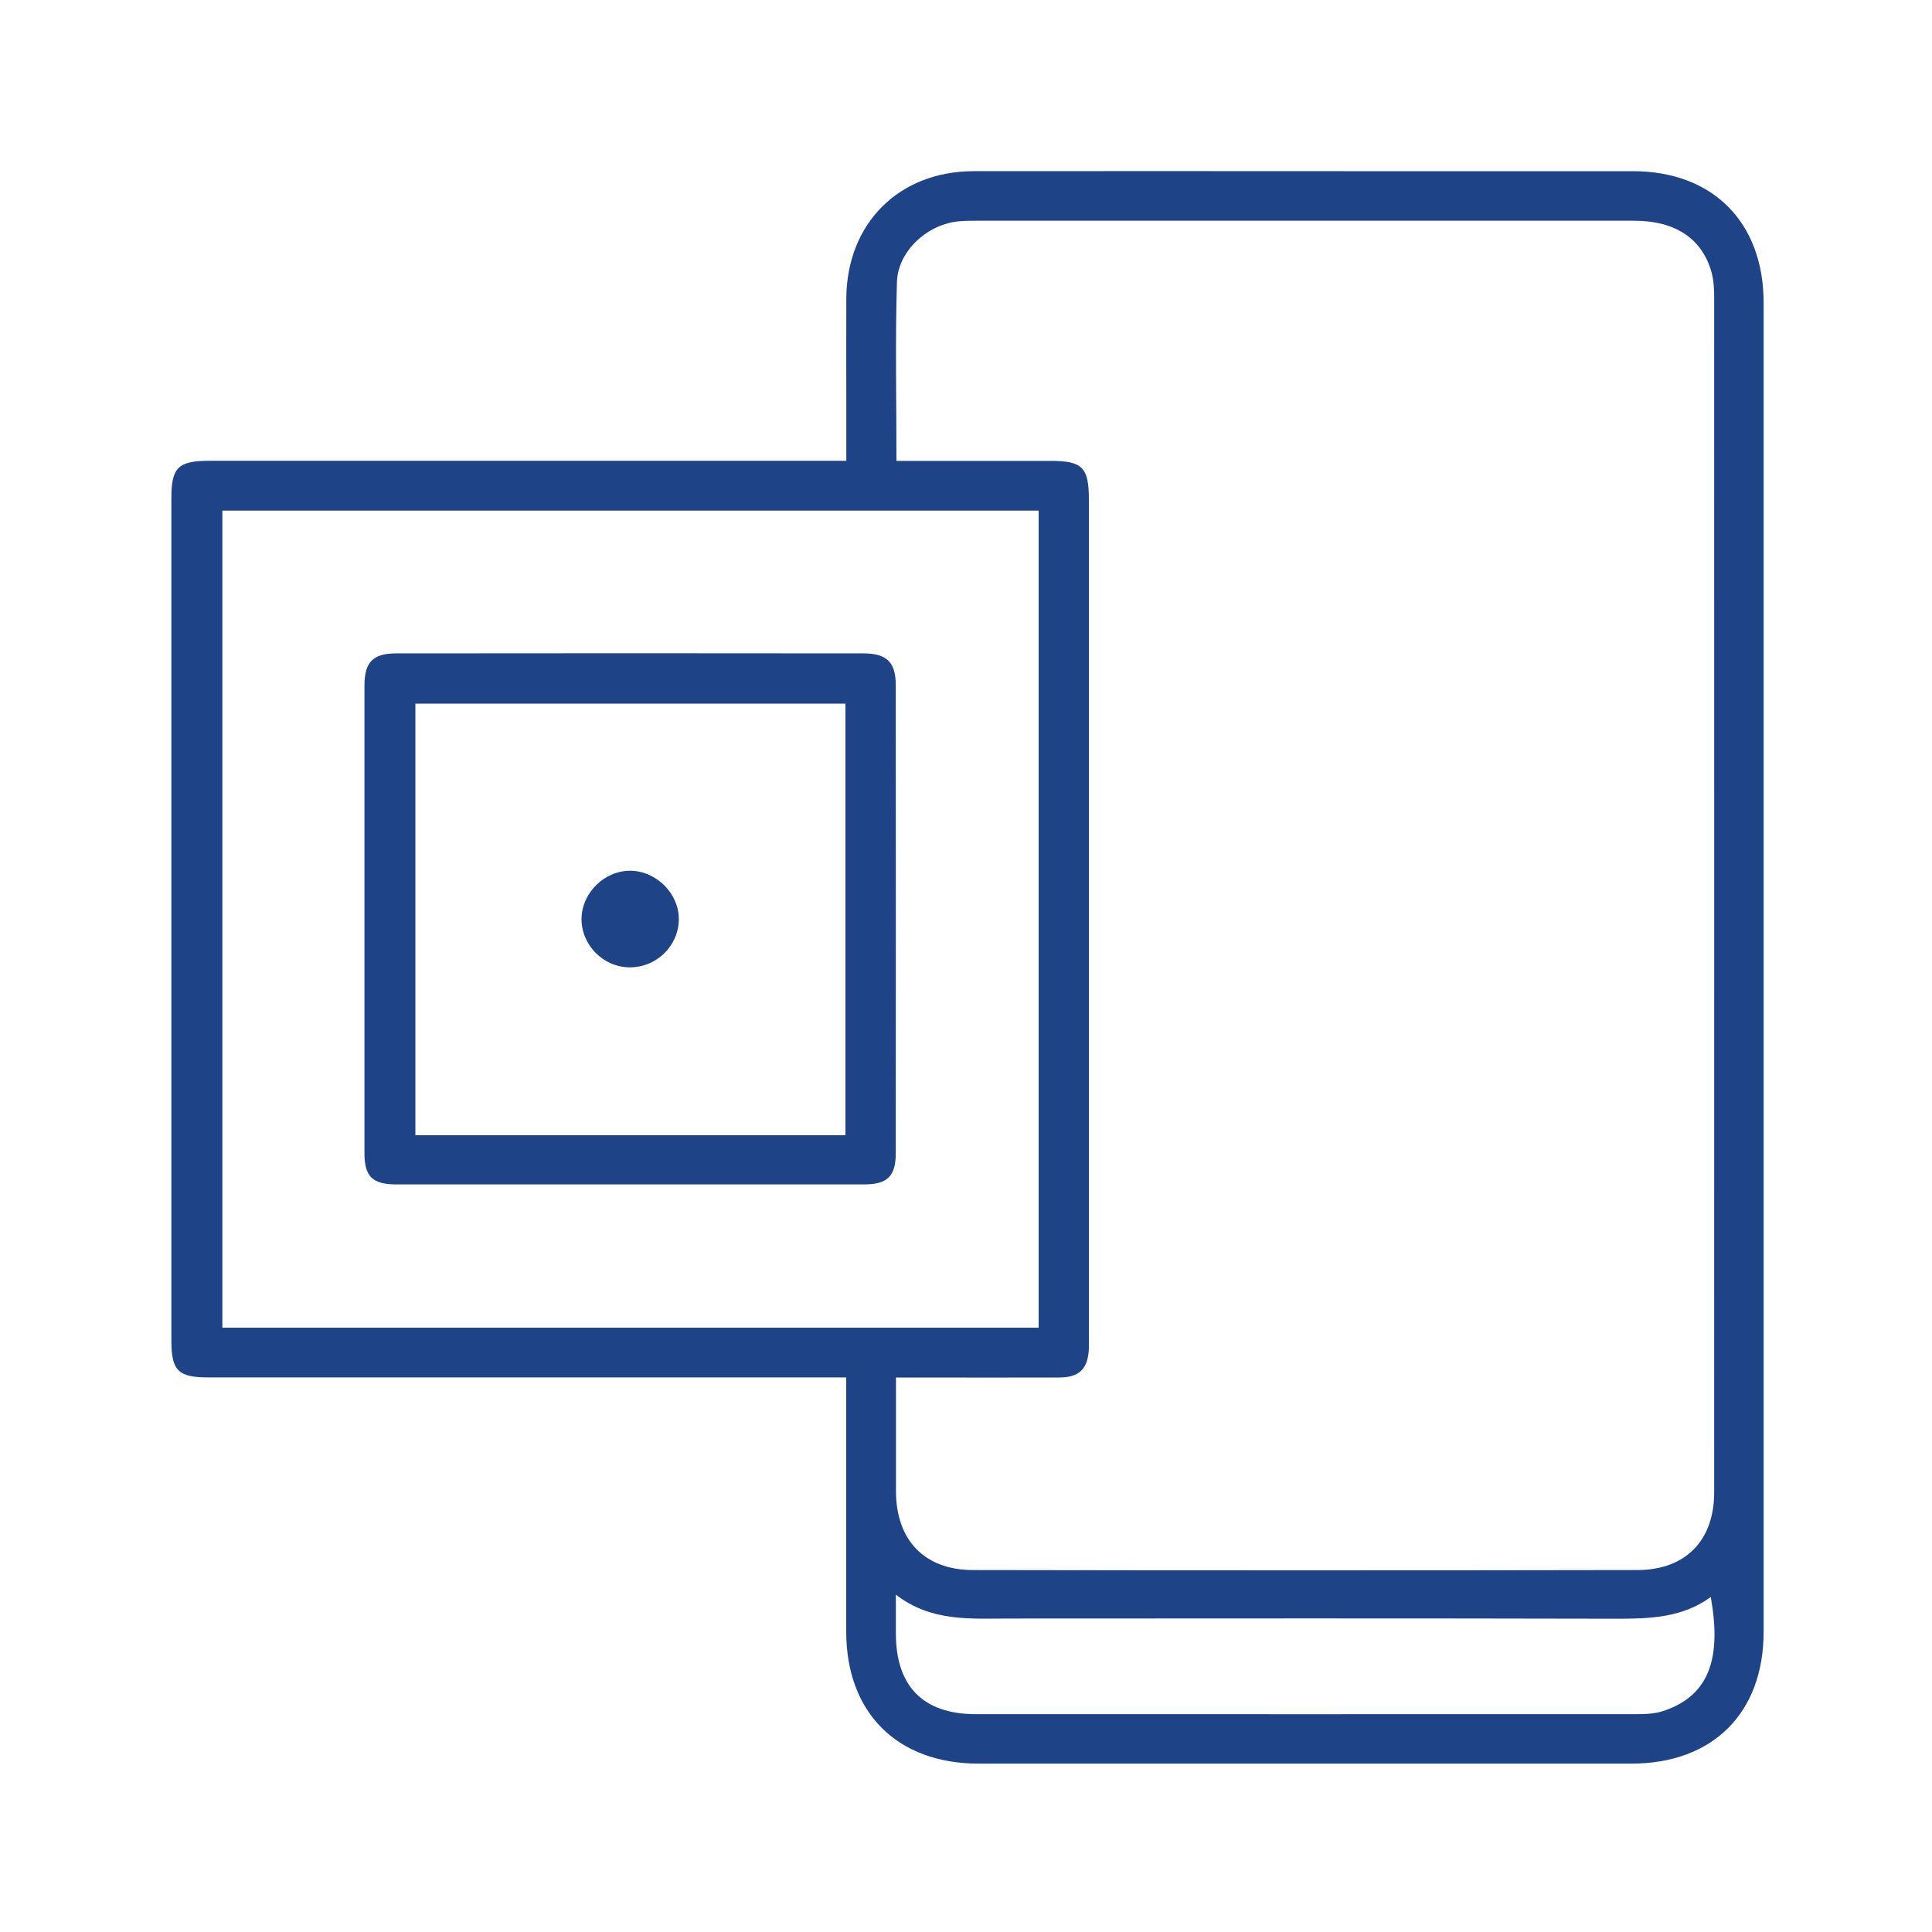 <?xml version="1.0" encoding="UTF-8"?>
<svg id="Layer_1" data-name="Layer 1" xmlns="http://www.w3.org/2000/svg" version="1.1" viewBox="0 0 200 200">
  <defs>
    <style>
      .cls-1 {
        fill: #1f4387;
        stroke-width: 0px;
      }
    </style>
  </defs>
  <path class="cls-1" d="M87.61,47.71c0-2.13,0-4.05,0-5.97,0-3.63-.02-7.25,0-10.88.06-7.74,5.44-13.12,13.16-13.14,12.75-.02,25.5,0,38.25,0,10,0,20,0,30,0,8.29,0,13.55,5.29,13.55,13.63,0,45.86,0,91.72,0,137.57,0,8.41-5.26,13.65-13.7,13.65-22.52,0-45.03,0-67.55,0-8.43,0-13.71-5.25-13.72-13.65,0-8.07,0-16.14,0-24.22v-2.11c-.82,0-1.51,0-2.19,0-21.29,0-42.58,0-63.86,0-3.1,0-3.81-.71-3.81-3.8,0-29.07,0-58.14,0-87.21,0-3.19.69-3.87,3.93-3.88,21.17,0,42.34,0,63.51,0,.75,0,1.49,0,2.42,0ZM92.79,47.71c.83,0,1.46,0,2.09,0,4.62,0,9.24,0,13.86,0,3.32,0,3.98.67,3.98,4.02,0,28.95,0,57.89,0,86.84,0,.35.01.7,0,1.05-.1,2.08-.98,2.97-3.06,2.98-4.97.02-9.94,0-14.91,0-.62,0-1.24,0-2,0,0,4.07,0,7.92,0,11.76.01,5.07,2.94,8.17,7.99,8.17,22.92.04,45.84.04,68.76,0,4.98,0,7.95-3.07,7.95-8.02.01-41.23,0-82.45,0-123.68,0-.87-.04-1.77-.26-2.6-.97-3.53-3.76-5.38-8.02-5.38-22.69,0-45.37,0-68.06,0-.58,0-1.17,0-1.75.05-3.27.25-6.41,3.03-6.51,6.3-.18,6.07-.05,12.15-.05,18.51ZM107.52,52.86H23.02v84.58h84.5V52.86ZM92.74,165.08c0,1.59,0,2.8,0,4.01,0,5.48,2.83,8.36,8.27,8.36,22.75.01,45.49,0,68.24,0,.98,0,2.02-.02,2.94-.33,4.92-1.64,5.99-5.69,4.91-11.8-3,2.19-6.41,2.25-9.89,2.25-20.93-.05-41.87-.03-62.8-.02-3.96,0-7.97.36-11.66-2.46Z"/>
  <path class="cls-1" d="M65.07,122.61c-8.01,0-16.02,0-24.04,0-2.46,0-3.3-.81-3.3-3.22,0-16.14,0-32.29,0-48.43,0-2.4.87-3.32,3.26-3.32,16.14-.02,32.28-.02,48.42,0,2.4,0,3.32.94,3.32,3.29.01,16.14.01,32.29,0,48.43,0,2.41-.87,3.25-3.28,3.25-8.13,0-16.26,0-24.39,0ZM87.52,72.84h-44.52v44.68h44.52v-44.68Z"/>
  <path class="cls-1" d="M65.15,100.14c-2.73-.03-4.99-2.35-4.95-5.06.05-2.7,2.42-4.99,5.11-4.94,2.71.06,5.02,2.43,4.96,5.1-.06,2.74-2.36,4.93-5.12,4.9Z"/>
</svg>